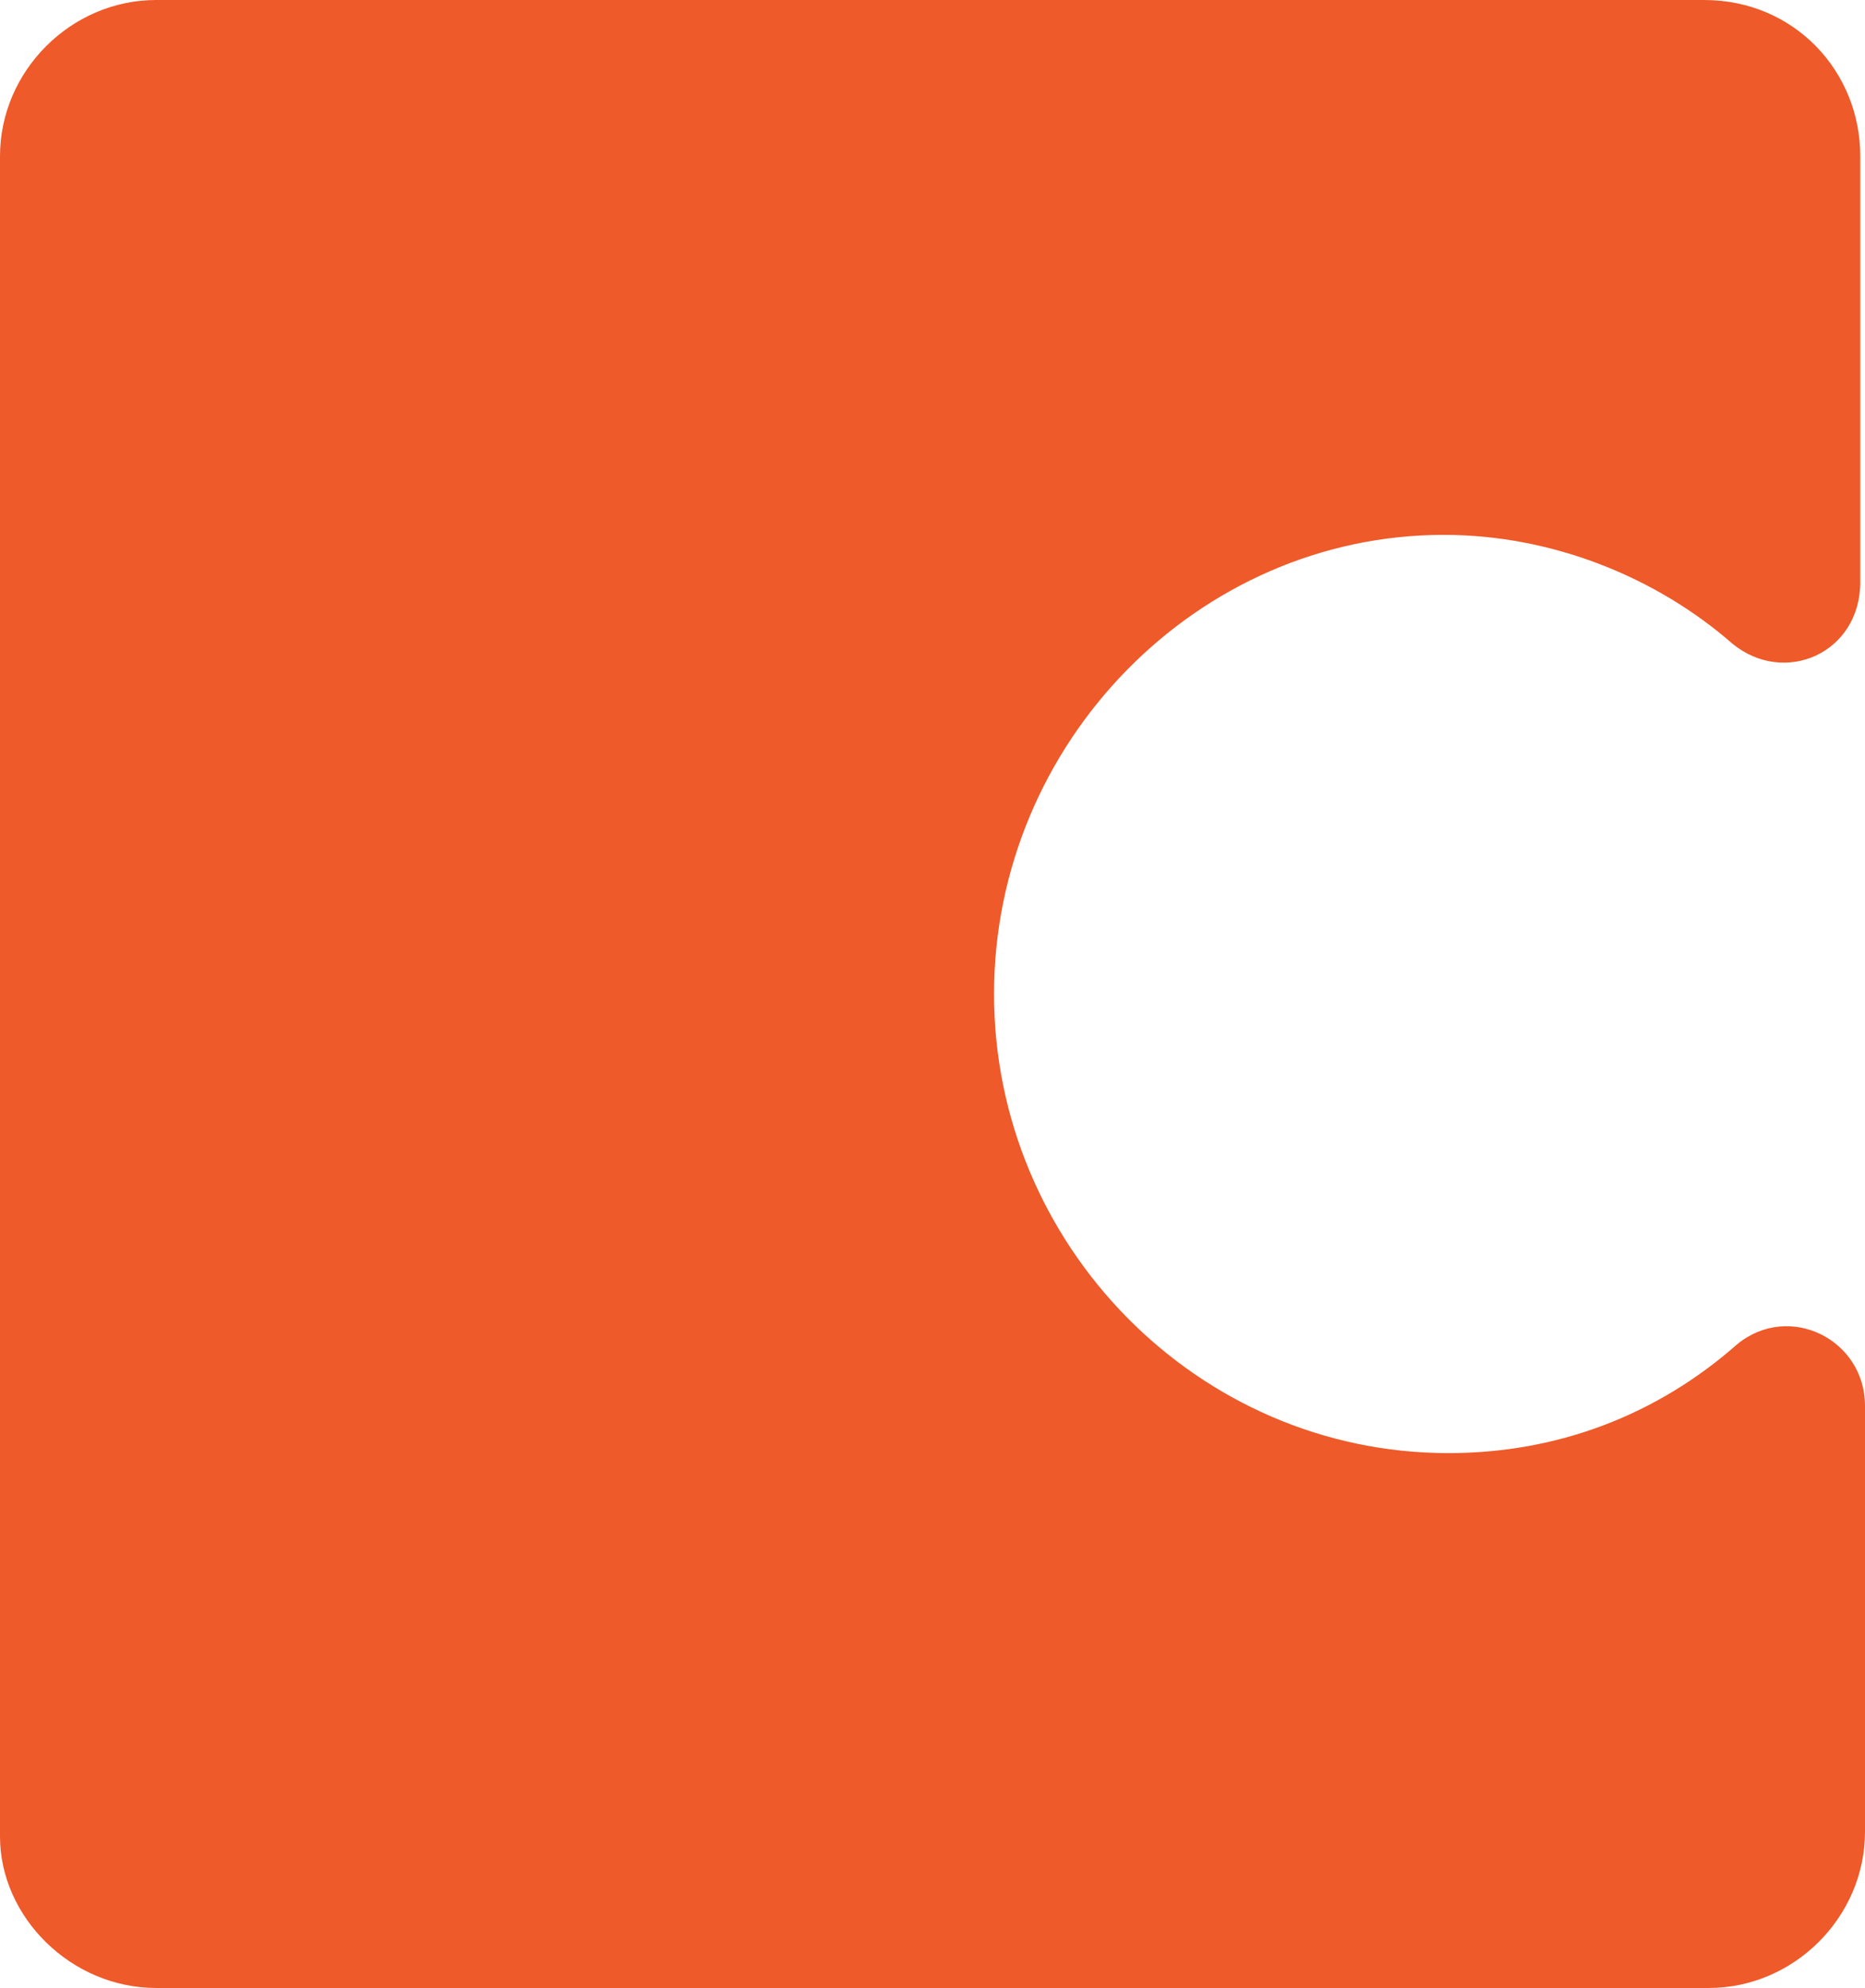 <svg version="1.1" id="Layer_1" xmlns:x="ns_extend;" xmlns:i="ns_ai;" xmlns:graph="ns_graphs;" xmlns="http://www.w3.org/2000/svg" xmlns:xlink="http://www.w3.org/1999/xlink" x="0px" y="0px" viewBox="0 0 39.4 42" style="enable-background:new 0 0 39.4 42;" xml:space="preserve">
 <style type="text/css">
  .st0{fill:#EE5A29;}
 </style>
 <g>
  <path class="st0" d="M30.5,11.3c2.3,0,4.5,0.9,6.1,2.3c1.1,0.9,2.7,0.2,2.7-1.3v-9C39.3,1.5,37.9,0,36,0H3.3C1.5,0,0,1.5,0,3.3
		v35.5C0,40.5,1.5,42,3.3,42h32.8c1.8,0,3.3-1.5,3.3-3.3v-9c0-1.4-1.6-2.2-2.7-1.3c-1.7,1.5-3.8,2.3-6.1,2.3c-5.3,0-9.6-4.4-9.6-9.7
		C21,15.7,25.3,11.3,30.5,11.3z">
  </path>
 </g>
</svg>